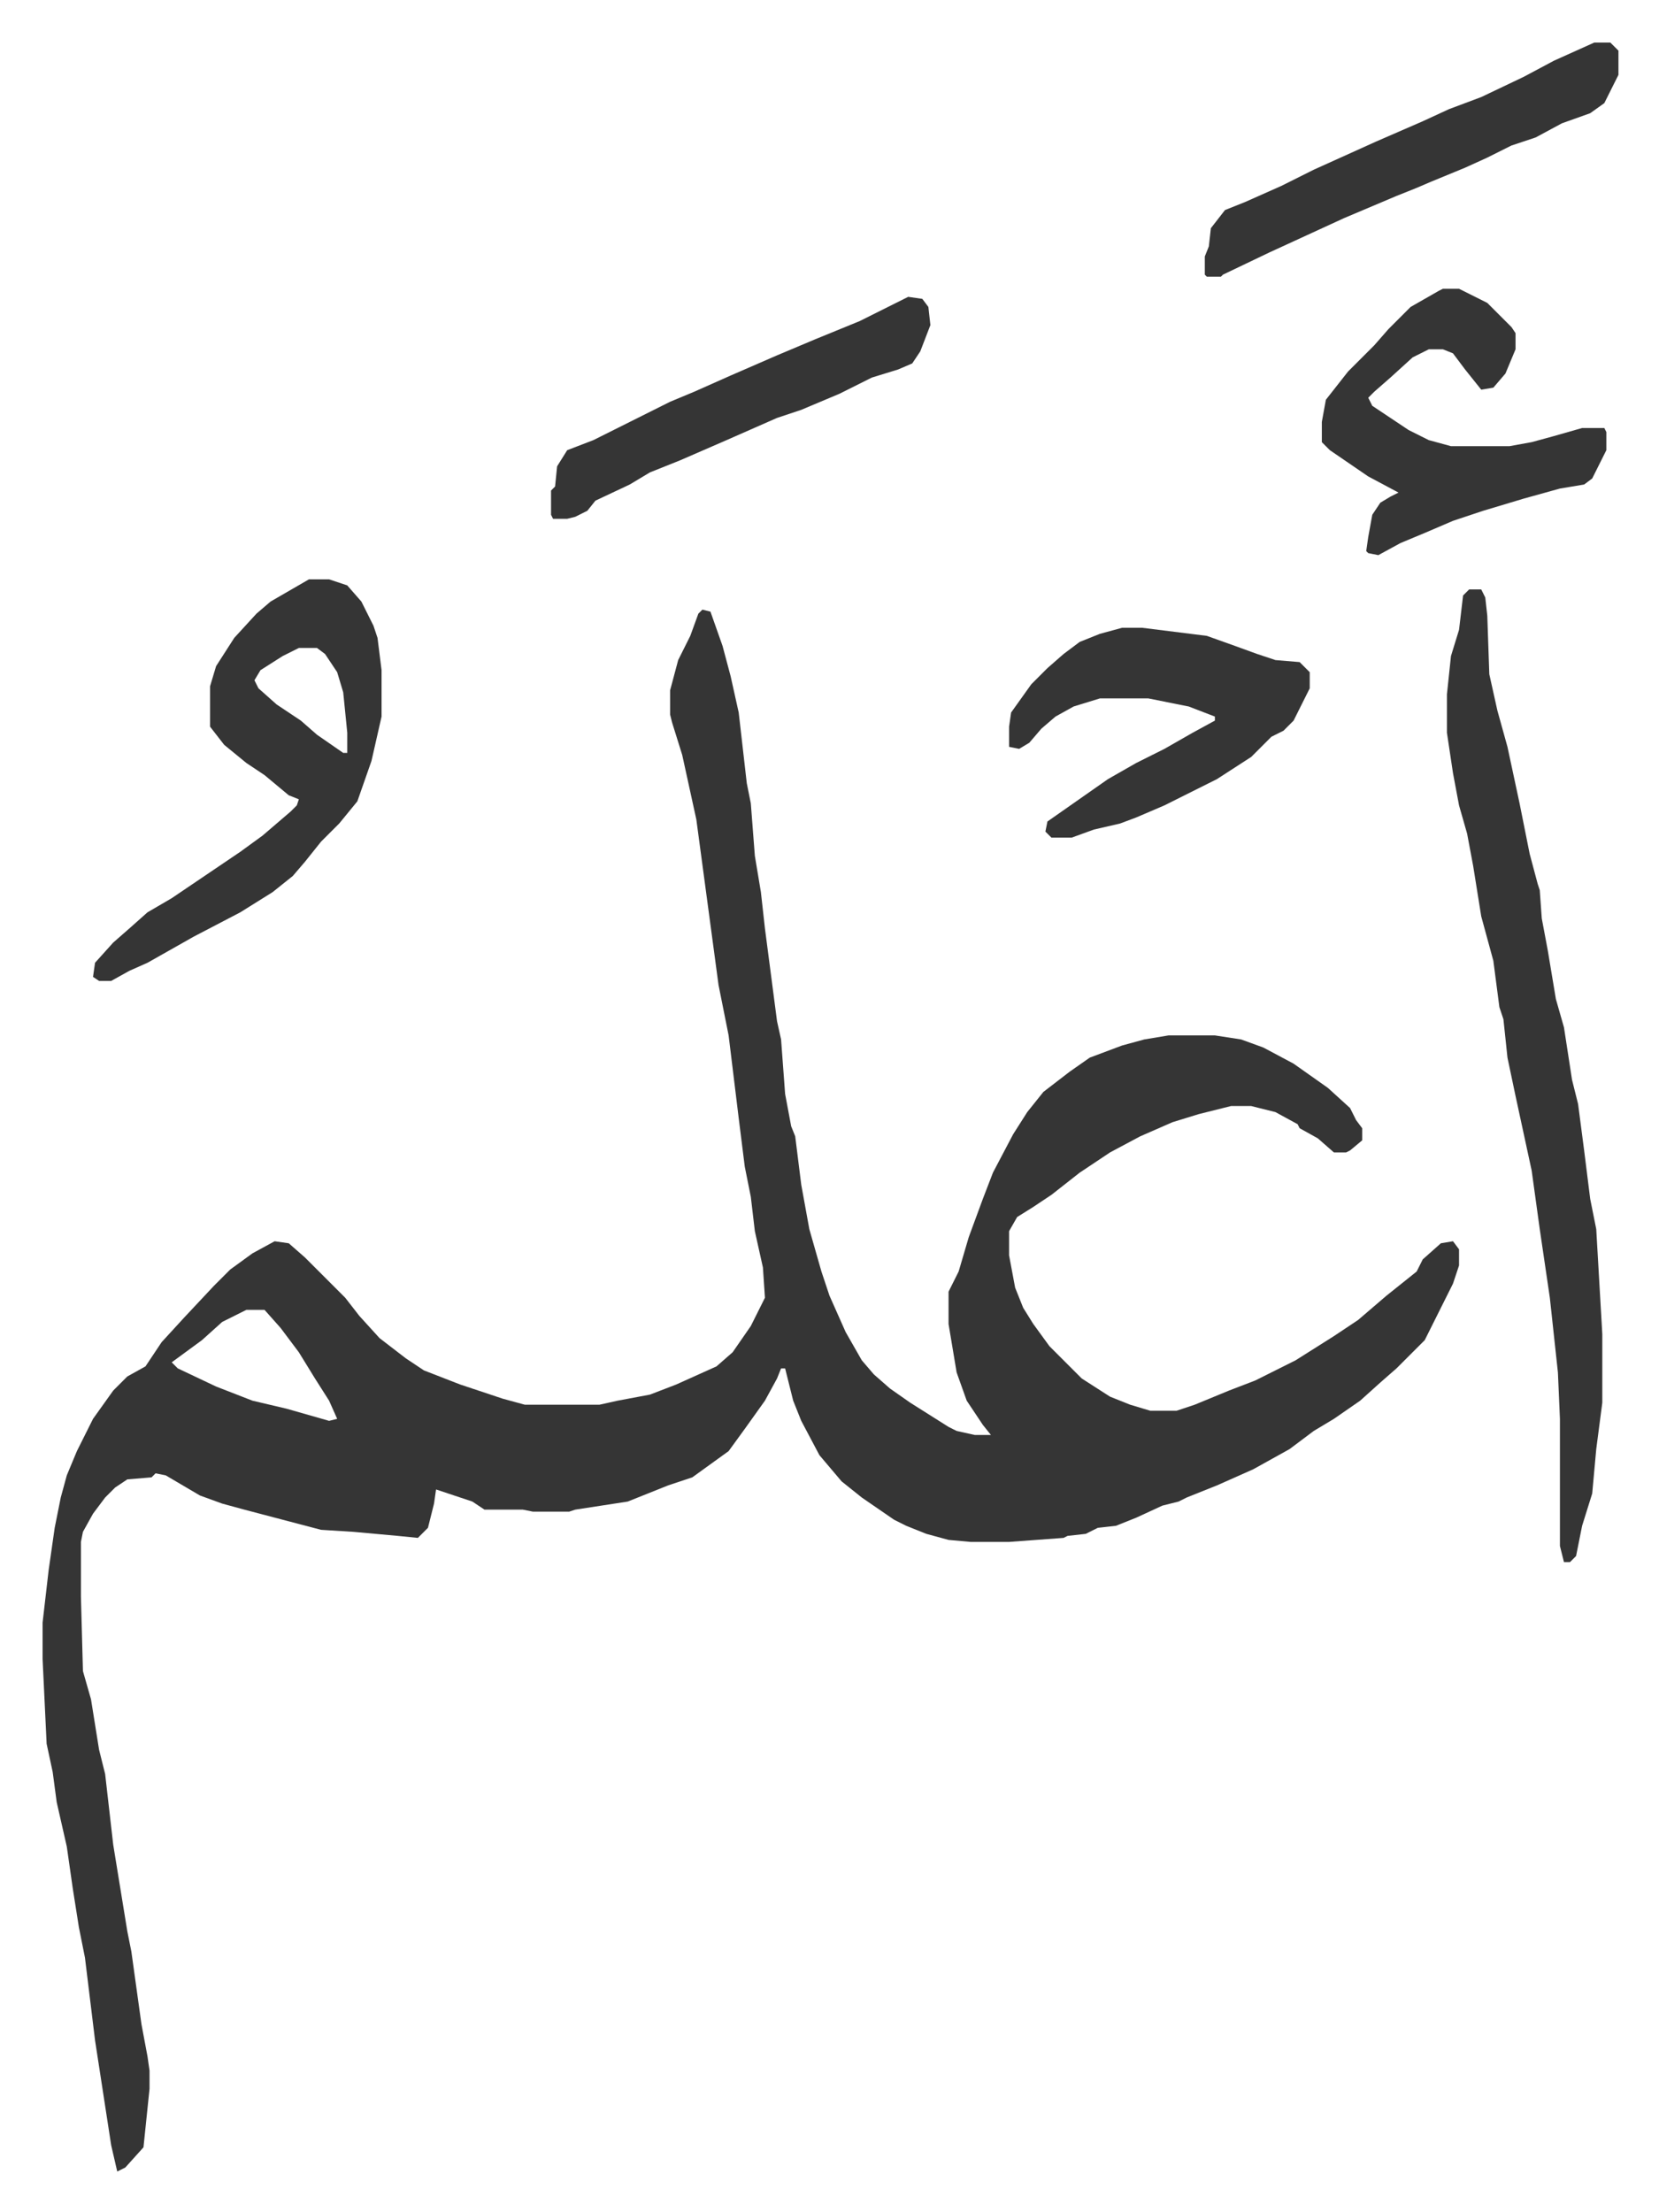 <svg xmlns="http://www.w3.org/2000/svg" viewBox="-21.1 213.9 822.2 1096.2">
    <path fill="#353535" id="rule_normal" d="m327 516 4 1 6 17 4 15 4 18 4 35 2 10 2 26 3 18 2 18 6 46 2 9 2 27 3 16 2 5 3 24 4 22 6 21 4 12 8 18 8 14 6 7 8 7 10 7 19 12 4 2 9 2h8l-4-5-8-12-5-14-4-24v-16l5-10 5-17 7-19 5-13 10-19 7-11 8-10 13-10 10-7 16-6 11-3 12-2h23l13 2 11 4 15 8 17 12 11 10 3 6 3 4v6l-6 5-2 1h-6l-8-7-9-5-1-2-11-6-12-3h-10l-16 4-13 4-16 7-15 8-15 10-14 11-9 6-8 5-4 7v12l3 16 4 10 5 8 8 11 11 11 5 5 14 9 10 4 10 3h13l9-3 17-7 13-5 20-10 19-12 12-8 14-12 5-4 10-8 3-6 9-8 6-1 3 4v8l-3 9-7 14-7 14-14 14-8 7-10 9-13 9-10 6-12 9-18 10-18 8-15 6-4 2-8 2-13 6-10 4-9 1-6 3-9 1-2 1-27 2h-19l-11-1-11-3-10-4-6-3-16-11-10-8-11-13-9-17-4-10-3-12-1-4h-2l-2 5-6 11-10 14-8 11-18 13-12 4-20 8-26 4-3 1h-18l-5-1h-19l-6-4-9-3-9-3-1 7-3 12-5 5-10-1-22-2-16-1-38-10-11-3-11-4-17-10-5-1-2 2-12 1-6 4-5 5-6 8-5 9-1 5v27l1 37 4 14 4 25 3 12 4 35 7 43 2 10 5 36 3 16 1 7v9l-3 29-9 10-4 2-3-13-8-52-5-41-3-15-3-19-3-21-5-22-2-15-3-14-2-42v-18l3-26 3-21 3-15 3-11 5-12 8-16 10-14 7-7 9-5 8-12 11-12 15-16 8-8 11-8 11-6 7 1 8 7 20 20 7 9 10 11 13 10 9 6 18 7 21 7 11 3h37l9-2 16-3 13-5 20-9 8-7 9-13 7-14-1-15-4-18-2-17-3-15-3-24-5-41-5-25-11-82-7-32-5-16-1-4v-12l4-15 6-12 4-11zM101 863l-12 6-10 9-15 11 3 3 19 9 18 7 17 4 14 4 7 2 4-1-4-9-7-11-8-13-9-12-8-9zm606-357h6l2 4 1 9 1 29 4 18 5 18 6 28 5 25 4 15 1 3 1 14 3 16 4 24 4 14 4 26 3 12 3 23 3 24 3 15 3 52v34l-3 23-2 22-5 16-3 15-3 3h-3l-2-8v-63l-1-23-4-37-5-34-4-29-8-37-4-19-2-19-2-6-3-23-6-22-4-25-3-16-4-14-3-16-3-20v-19l2-19 4-13 2-17zm-575-5h10l9 3 7 8 6 12 2 6 2 16v23l-5 22-7 20-9 11-9 9-8 10-6 7-10 8-16 10-23 12-23 13-9 4-9 5h-6l-3-2 1-7 9-10 8-7 9-8 12-7 34-23 11-8 14-12 3-3 1-3-5-2-12-10-9-6-11-9-7-9v-20l3-10 9-14 11-12 7-6zm-5 34-8 4-11 7-3 5 2 4 9 8 12 8 8 7 13 9h2v-10l-2-20-3-10-6-9-4-3zm567-178h8l14 7 12 12 2 3v8l-5 12-6 7-6 1-8-10-6-8-5-2h-7l-8 4-11 10-8 7-3 3 2 4 18 12 10 5 11 3h29l11-2 11-3 14-4h11l1 2v9l-7 14-4 3-12 2-18 5-20 6-15 5-14 6-12 5-11 6-5-1-1-1 1-7 2-11 4-6 5-3 4-2-15-8-19-13-4-4v-10l2-11 11-14 13-13 7-8 11-11 14-8zM535 525h10l16 2 16 2 14 5 11 4 9 3 12 1 5 5v8l-8 16-5 5-6 3-10 10-17 11-16 8-10 5-14 6-8 3-13 3-11 4h-10l-3-3 1-5 10-7 10-7 10-7 14-8 14-7 14-8 11-6v-2l-13-5-20-4h-24l-13 4-9 5-7 6-6 7-5 3-5-1v-10l1-7 10-14 8-8 8-7 8-6 10-4zm234-290h8l4 4v12l-7 14-7 5-14 5-13 7-12 4-12 6-11 5-17 7-7 3-10 4-26 11-37 17-23 11-1 1h-7l-1-1v-9l2-5 1-9 7-9 10-4 18-8 16-8 31-14 23-10 13-6 16-6 21-10 15-8zM429 361l7 1 3 4 1 9-5 13-4 6-7 3-13 4-16 8-19 8-12 4-25 11-23 10-15 6-10 6-17 8-4 5-6 3-4 1h-7l-1-2v-12l2-2 1-10 5-8 13-5 38-19 12-5 18-8 23-10 19-8 22-9z"/>
</svg>
